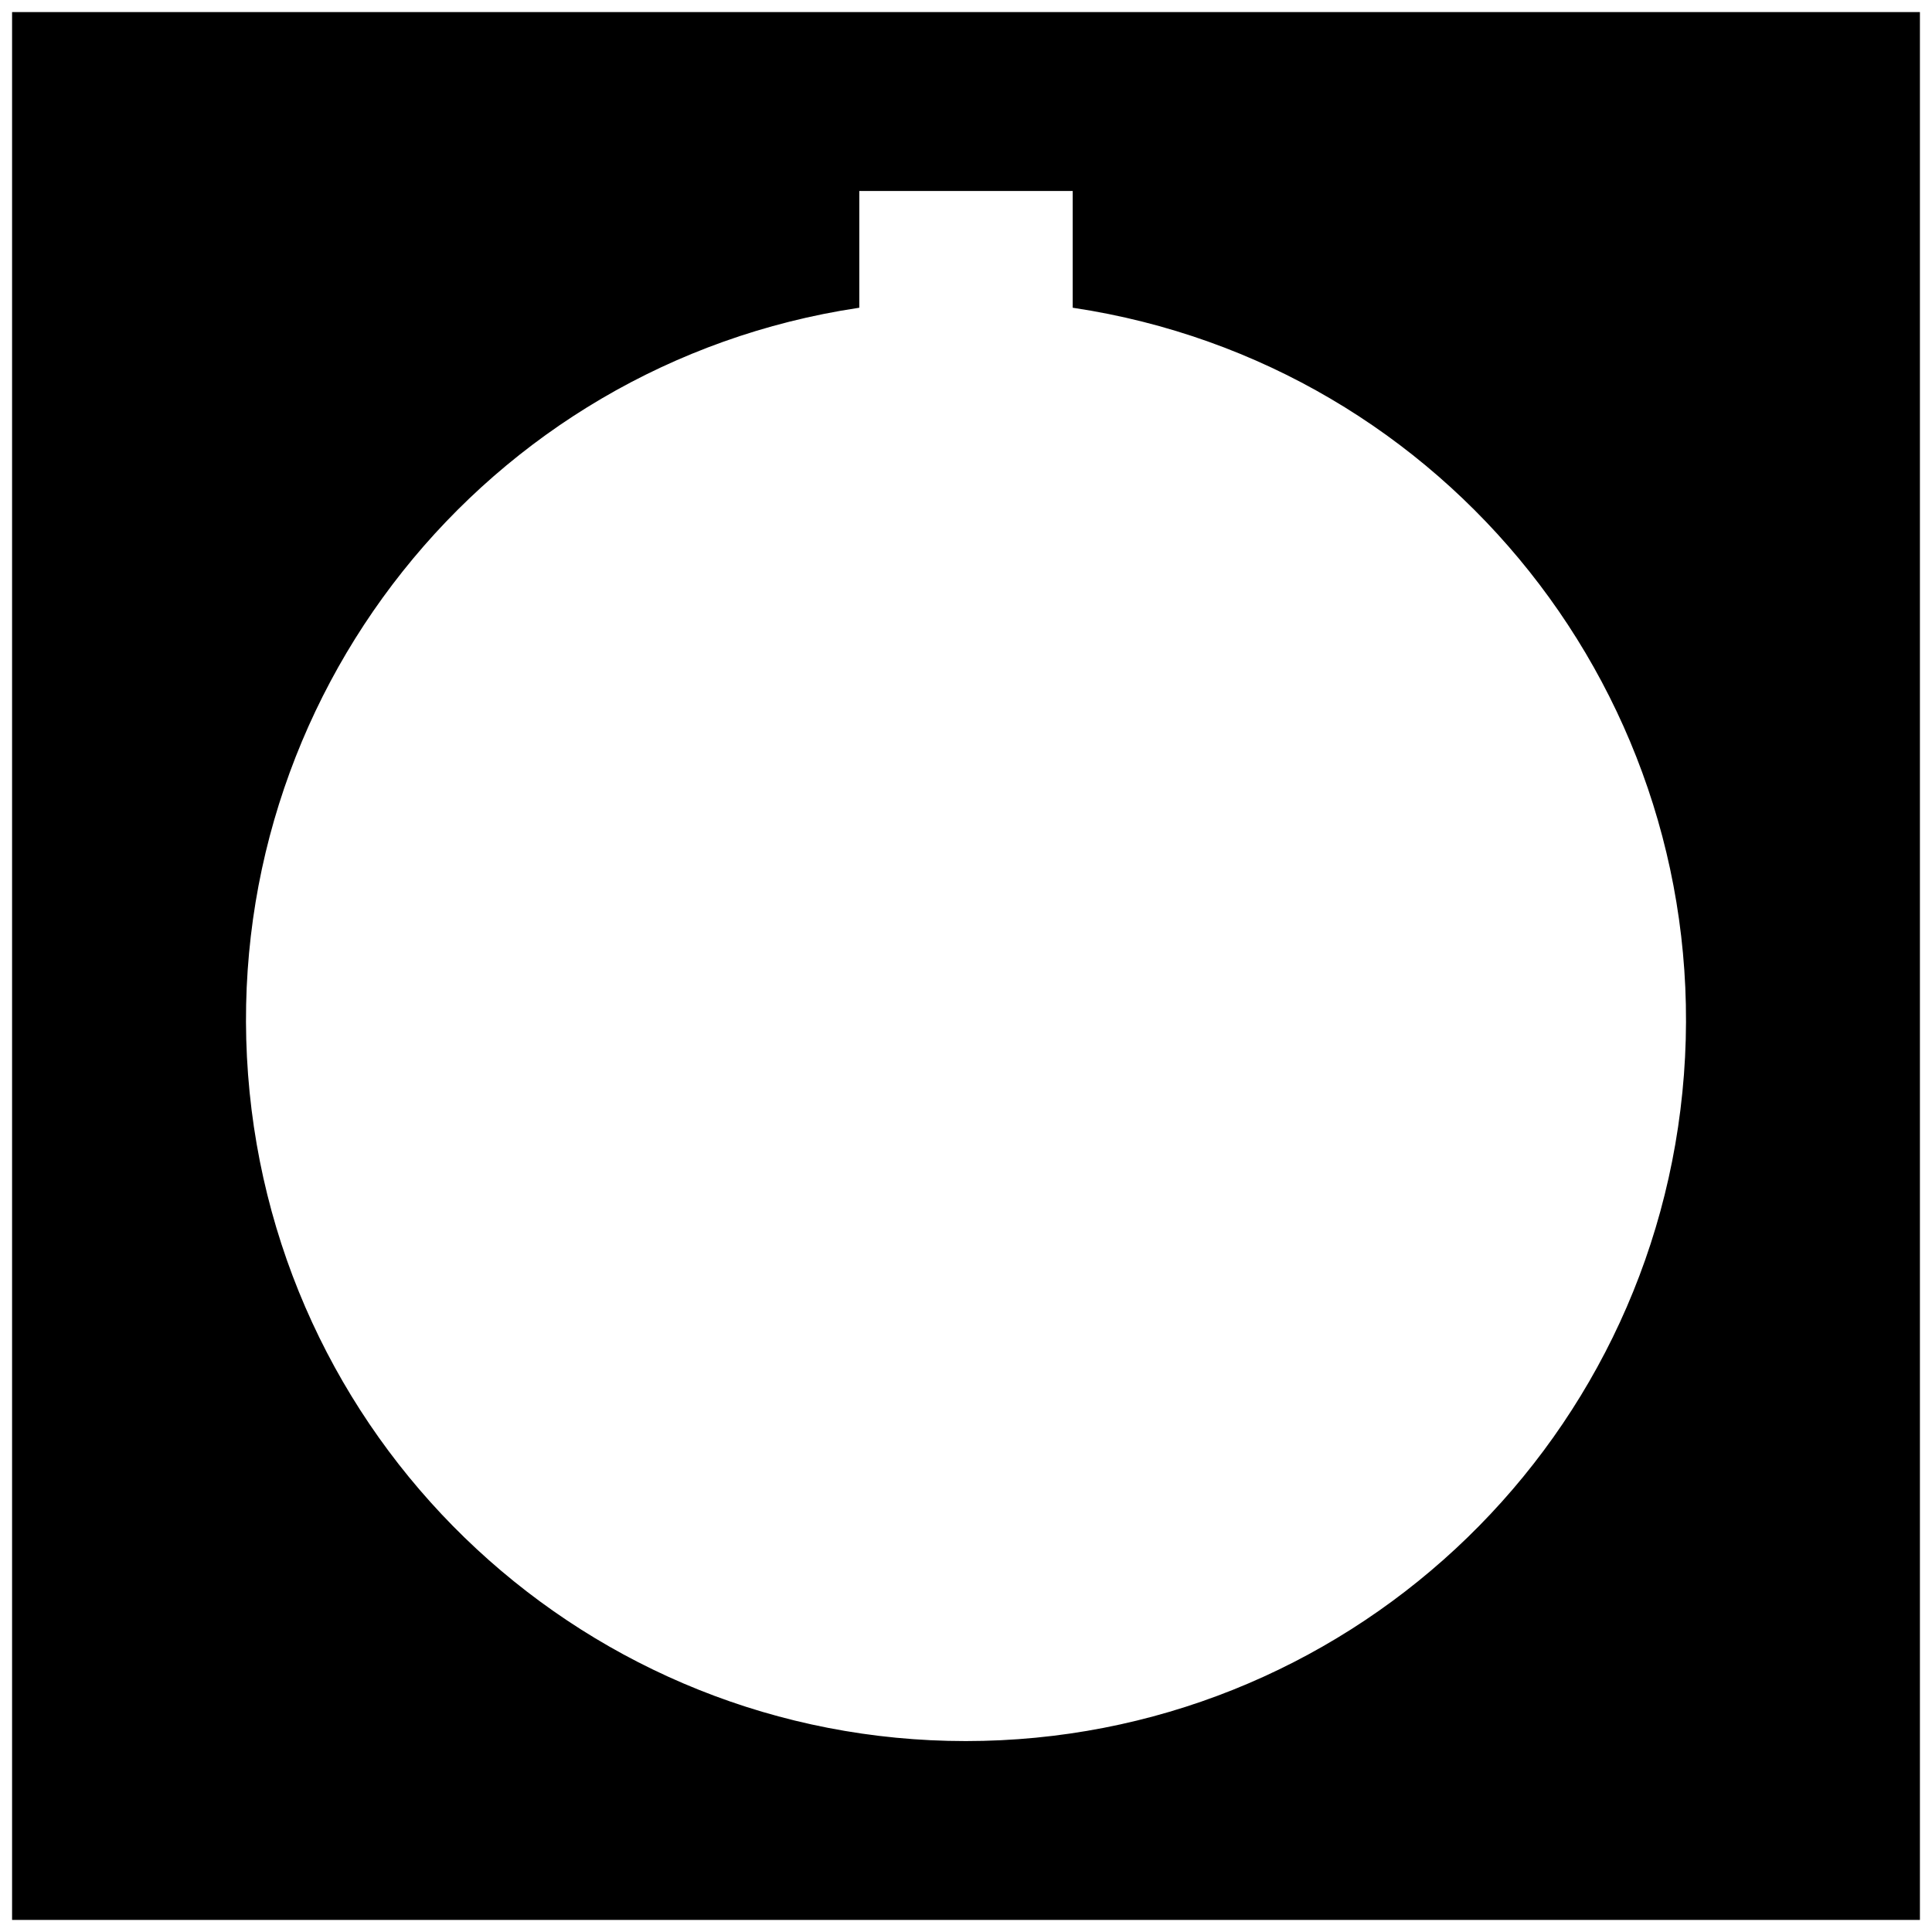 <?xml version="1.0" encoding="UTF-8" standalone="no"?>
<!-- Created with Inkscape (http://www.inkscape.org/) -->

<svg
   xmlns:dc="http://purl.org/dc/elements/1.1/"
   xmlns:cc="http://creativecommons.org/ns#"
   xmlns:rdf="http://www.w3.org/1999/02/22-rdf-syntax-ns#"
   xmlns:svg="http://www.w3.org/2000/svg"
   xmlns="http://www.w3.org/2000/svg"
   xmlns:sodipodi="http://sodipodi.sourceforge.net/DTD/sodipodi-0.dtd"
   xmlns:inkscape="http://www.inkscape.org/namespaces/inkscape"
   width="40mm"
   height="40mm"
   viewBox="0 0 40 40"
   version="1.1"
   id="svg8"
   inkscape:version="0.92.0 r15299"
   sodipodi:docname="top.svg">
  <rect x="0" y="0" width="40" height="40" fill="#808080" stroke="none"/>
  <defs
     id="defs2">
    <pattern
       y="0"
       x="0"
       height="6"
       width="6"
       patternUnits="userSpaceOnUse"
       id="EMFhbasepattern" />
  </defs>
  <sodipodi:namedview
     id="base"
     pagecolor="#ffffff"
     bordercolor="#666666"
     borderopacity="1.0"
     inkscape:pageopacity="0.0"
     inkscape:pageshadow="2"
     inkscape:zoom="1.979899"
     inkscape:cx="-148.02787"
     inkscape:cy="17.032101"
     inkscape:document-units="mm"
     inkscape:current-layer="layer1"
     showgrid="false"
     inkscape:window-width="1920"
     inkscape:window-height="1017"
     inkscape:window-x="-8"
     inkscape:window-y="-8"
     inkscape:window-maximized="1" />
  <g
     inkscape:label="Layer 1"
     inkscape:groupmode="layer"
     id="layer1"
     transform="translate(-85,-128.5)">
    <rect
       style="fill:#000000;fill-opacity:1;stroke-width:0.5;stroke:#ffffff;stroke-opacity:1;stroke-miterlimit:4;stroke-dasharray:none"
       id="rect23"
       width="40"
       height="40"
       x="85"
       y="128.5" />
    <path
       id="path13"
       d="m 102.756,132.419 h 4.488 v 2.422 c 7.727,1.171 13.245,8.106 12.655,15.911 -0.59,7.806 -7.087,13.83 -14.904,13.83 -7.807,0 -14.304,-6.024 -14.894,-13.83 -0.59,-7.806 4.928,-14.741 12.655,-15.911 z"
       style="fill:#ffffff;stroke:#000000;stroke-width:0.07px;stroke-linecap:butt;stroke-linejoin:miter;stroke-miterlimit:4;stroke-dasharray:none;stroke-opacity:1"
       inkscape:connector-curvature="0" />
  </g>
</svg>
